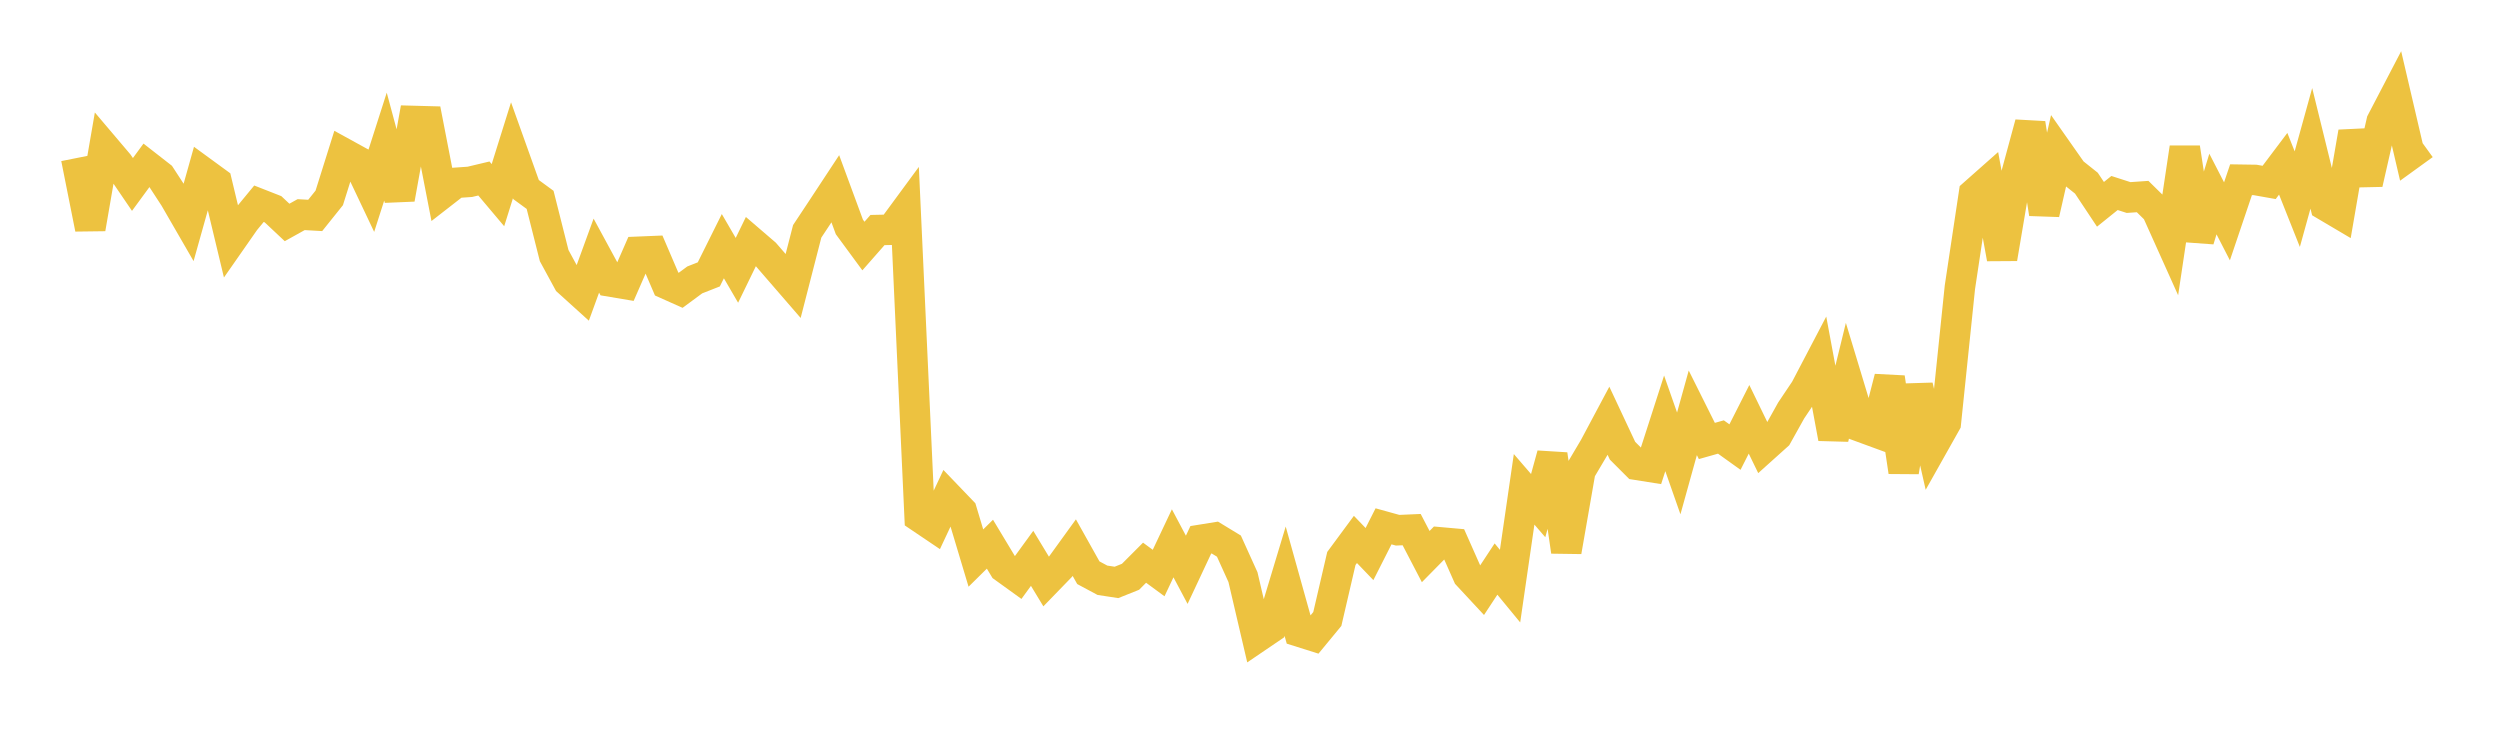 <svg width="164" height="48" xmlns="http://www.w3.org/2000/svg" xmlns:xlink="http://www.w3.org/1999/xlink"><path fill="none" stroke="rgb(237,194,64)" stroke-width="2" d="M5,10.372L5.922,14.997L6.844,9.657L7.766,10.744L8.689,12.1L9.611,10.842L10.533,11.561L11.455,12.977L12.377,14.573L13.299,11.286L14.222,11.96L15.144,15.806L16.066,14.484L16.988,13.365L17.91,13.727L18.832,14.593L19.754,14.08L20.677,14.132L21.599,12.982L22.521,10.045L23.443,10.552L24.365,12.497L25.287,9.618L26.21,13.049L27.132,7.935L28.054,7.96L28.976,12.71L29.898,11.993L30.82,11.929L31.743,11.709L32.665,12.803L33.587,9.858L34.509,12.436L35.431,13.111L36.353,16.768L37.275,18.464L38.198,19.299L39.12,16.769L40.042,18.469L40.964,18.624L41.886,16.516L42.808,16.478L43.731,18.631L44.653,19.043L45.575,18.362L46.497,18L47.419,16.148L48.341,17.734L49.263,15.837L50.186,16.63L51.108,17.696L52.03,18.761L52.952,15.176L53.874,13.784L54.796,12.383L55.719,14.886L56.641,16.14L57.563,15.091L58.485,15.071L59.407,13.818L60.329,33.919L61.251,34.541L62.174,32.573L63.096,33.534L64.018,36.609L64.94,35.699L65.862,37.231L66.784,37.896L67.707,36.627L68.629,38.15L69.551,37.199L70.473,35.924L71.395,37.57L72.317,38.065L73.24,38.206L74.162,37.837L75.084,36.913L76.006,37.591L76.928,35.641L77.85,37.379L78.772,35.413L79.695,35.264L80.617,35.825L81.539,37.861L82.461,41.808L83.383,41.182L84.305,38.126L85.228,41.432L86.15,41.723L87.072,40.605L87.994,36.636L88.916,35.387L89.838,36.347L90.76,34.527L91.683,34.783L92.605,34.743L93.527,36.512L94.449,35.576L95.371,35.658L96.293,37.737L97.216,38.73L98.138,37.33L99.06,38.45L99.982,32.1L100.904,33.169L101.826,29.815L102.749,36.177L103.671,30.889L104.593,29.331L105.515,27.601L106.437,29.567L107.359,30.49L108.281,30.636L109.204,27.771L110.126,30.4L111.048,27.081L111.97,28.928L112.892,28.667L113.814,29.328L114.737,27.507L115.659,29.405L116.581,28.577L117.503,26.924L118.425,25.55L119.347,23.79L120.269,28.747L121.192,24.972L122.114,28.018L123.036,28.356L123.958,24.773L124.88,30.948L125.802,25.318L126.725,29.379L127.647,27.74L128.569,18.846L129.491,12.715L130.413,11.899L131.335,16.959L132.257,11.502L133.18,8.097L134.102,14.018L135.024,9.968L135.946,11.282L136.868,12.016L137.79,13.404L138.713,12.661L139.635,12.958L140.557,12.894L141.479,13.801L142.401,15.852L143.323,9.692L144.246,15.739L145.168,12.728L146.09,14.52L147.012,11.79L147.934,11.804L148.856,11.967L149.778,10.743L150.701,13.064L151.623,9.731L152.545,13.476L153.467,14.021L154.389,8.671L155.311,12.039L156.234,7.983L157.156,6.214L158.078,10.163L159,9.496"></path></svg>